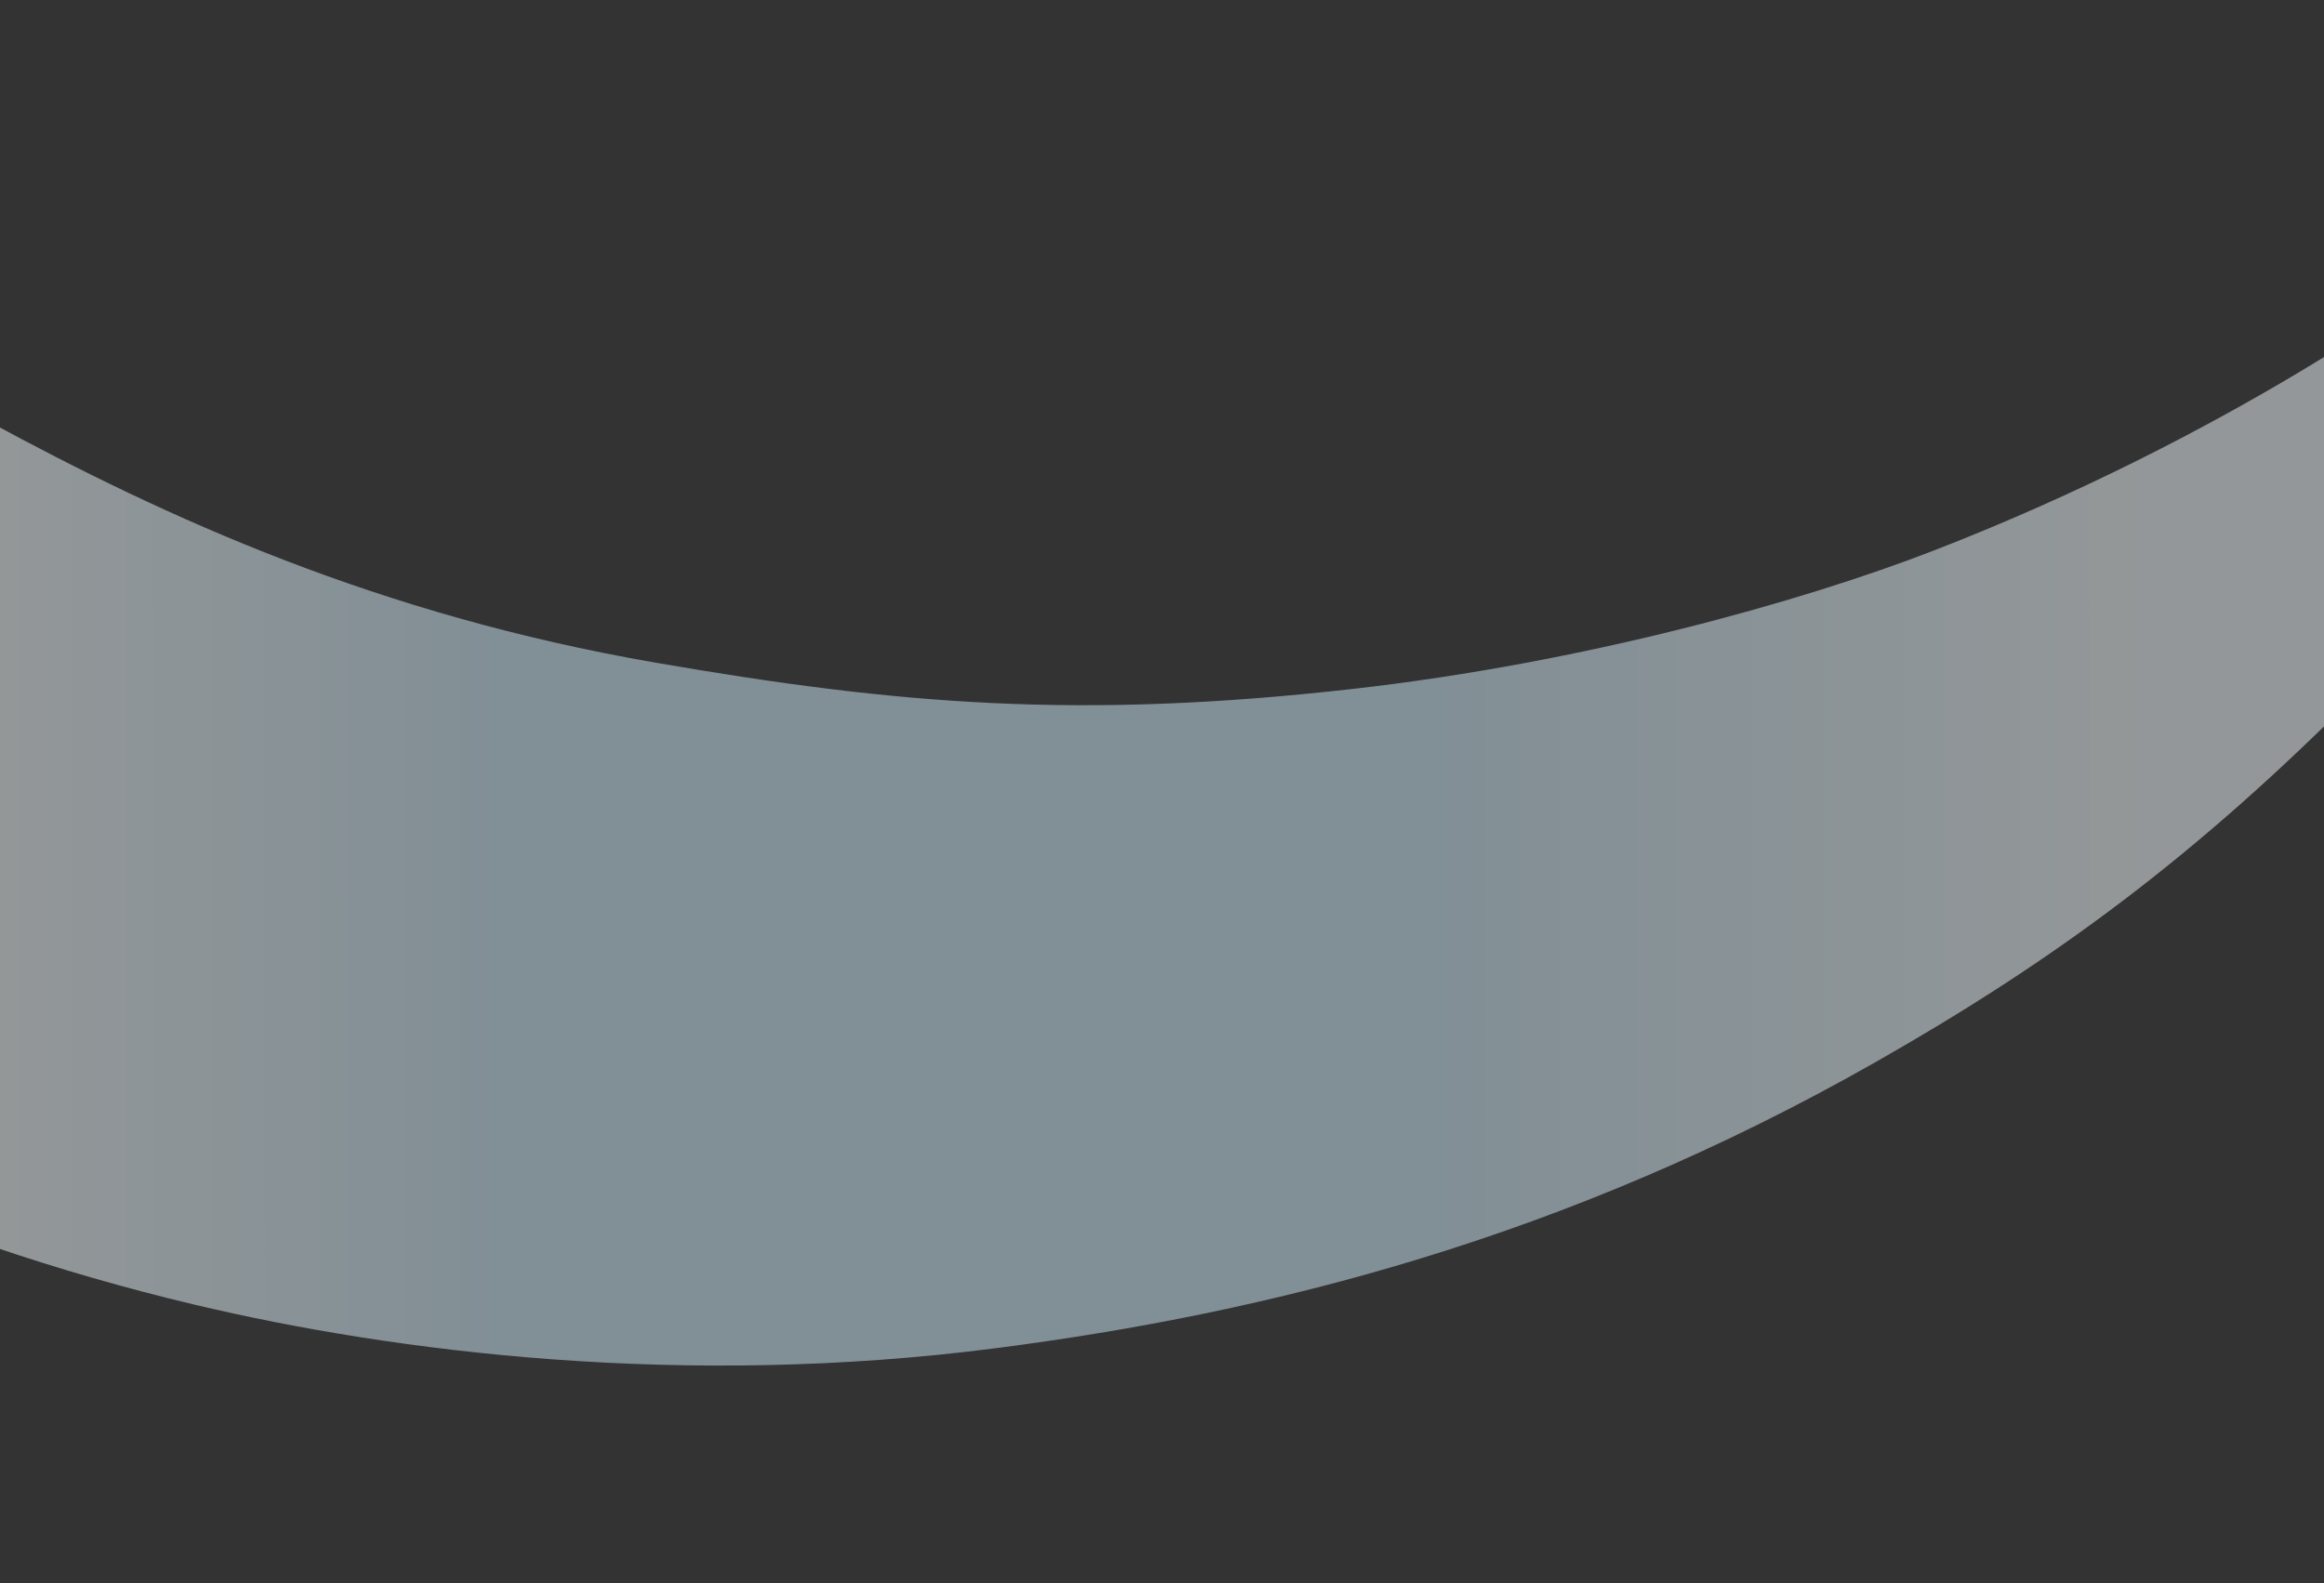 <?xml version="1.0" encoding="UTF-8"?> <svg xmlns="http://www.w3.org/2000/svg" width="1440" height="981" viewBox="0 0 1440 981" fill="none"><rect x="0" y="0" width="1440" height="981" fill="#333333" stroke="none"/> <path d="M1198.3 341.115C1381.15 270.182 1505.94 179.086 1523.33 164.271C1540.73 149.455 1568.22 144.161 1592.54 153.329C1613.82 161.351 1626.42 180.38 1628.41 193.973C1630.4 207.565 1629.28 220.413 1622.15 232.69C1611.37 251.265 1535.28 354.087 1464.62 425.683C1360.9 530.79 1272.01 595.678 1162.1 658.165C969.505 767.667 786.17 813.61 617.299 835.403C423.817 860.373 245.317 838.068 120.512 808.438C-53.048 767.232 -192.285 698.704 -295.388 632.803C-307.298 625.19 -338.397 591.447 -350.608 554.424C-366.084 507.503 -384.578 413.411 -393.896 325.088C-402.616 242.424 -394.264 96.329 -379.887 79.332C-363.174 59.575 -352.043 50.731 -325.283 48.001C-301.199 45.545 -283.003 52.955 -266.458 68.759C-184.086 147.446 -77.822 222.758 -7.918 260.686C103.71 321.252 234.499 380.89 405.918 410.576C555.909 436.55 668.777 445.993 837.792 426.947C981.631 410.738 1116.96 372.667 1198.3 341.115Z" fill="url(#paint0_linear)" fill-opacity="0.5"></path> <defs> <linearGradient id="paint0_linear" x1="-375.771" y1="274.923" x2="1453.6" y2="273.465" gradientUnits="userSpaceOnUse"> <stop offset="0.201" stop-color="#F5FCFF"></stop> <stop offset="0.375" stop-color="#D0ECFA"></stop> <stop offset="0.689" stop-color="#D0ECFA"></stop> <stop offset="0.928" stop-color="#F5FCFF"></stop> </linearGradient> </defs> </svg> 